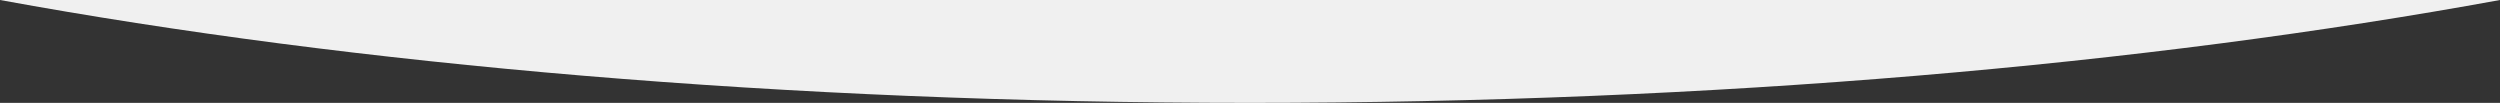 <svg xmlns="http://www.w3.org/2000/svg" xmlns:xlink="http://www.w3.org/1999/xlink" width="1921.739" height="79.08" viewBox="0 0 1921.739 79.08">
  <rect x="0" y="0" width="1921.739" height="79.08" fill="#333333" stroke="none"/>
  <defs>
    <clipPath id="clip-path">
      <rect id="Rettangolo_284" data-name="Rettangolo 284" width="1921.739" height="79.08" fill="#f0f0f0"/>
    </clipPath>
  </defs>
  <g id="Raggruppa_119" data-name="Raggruppa 119" transform="translate(1921.739 79.08) rotate(180)">
    <g id="Raggruppa_96" data-name="Raggruppa 96" transform="translate(0 0)" clip-path="url(#clip-path)">
      <path id="Tracciato_896" data-name="Tracciato 896" d="M1921.739,79.08C1649.311,29.246,1318.13,0,960.867,0S272.428,29.246,0,79.08Z" transform="translate(0 0)" fill="#f0f0f0" fill-rule="evenodd"/>
    </g>
  </g>
</svg>
